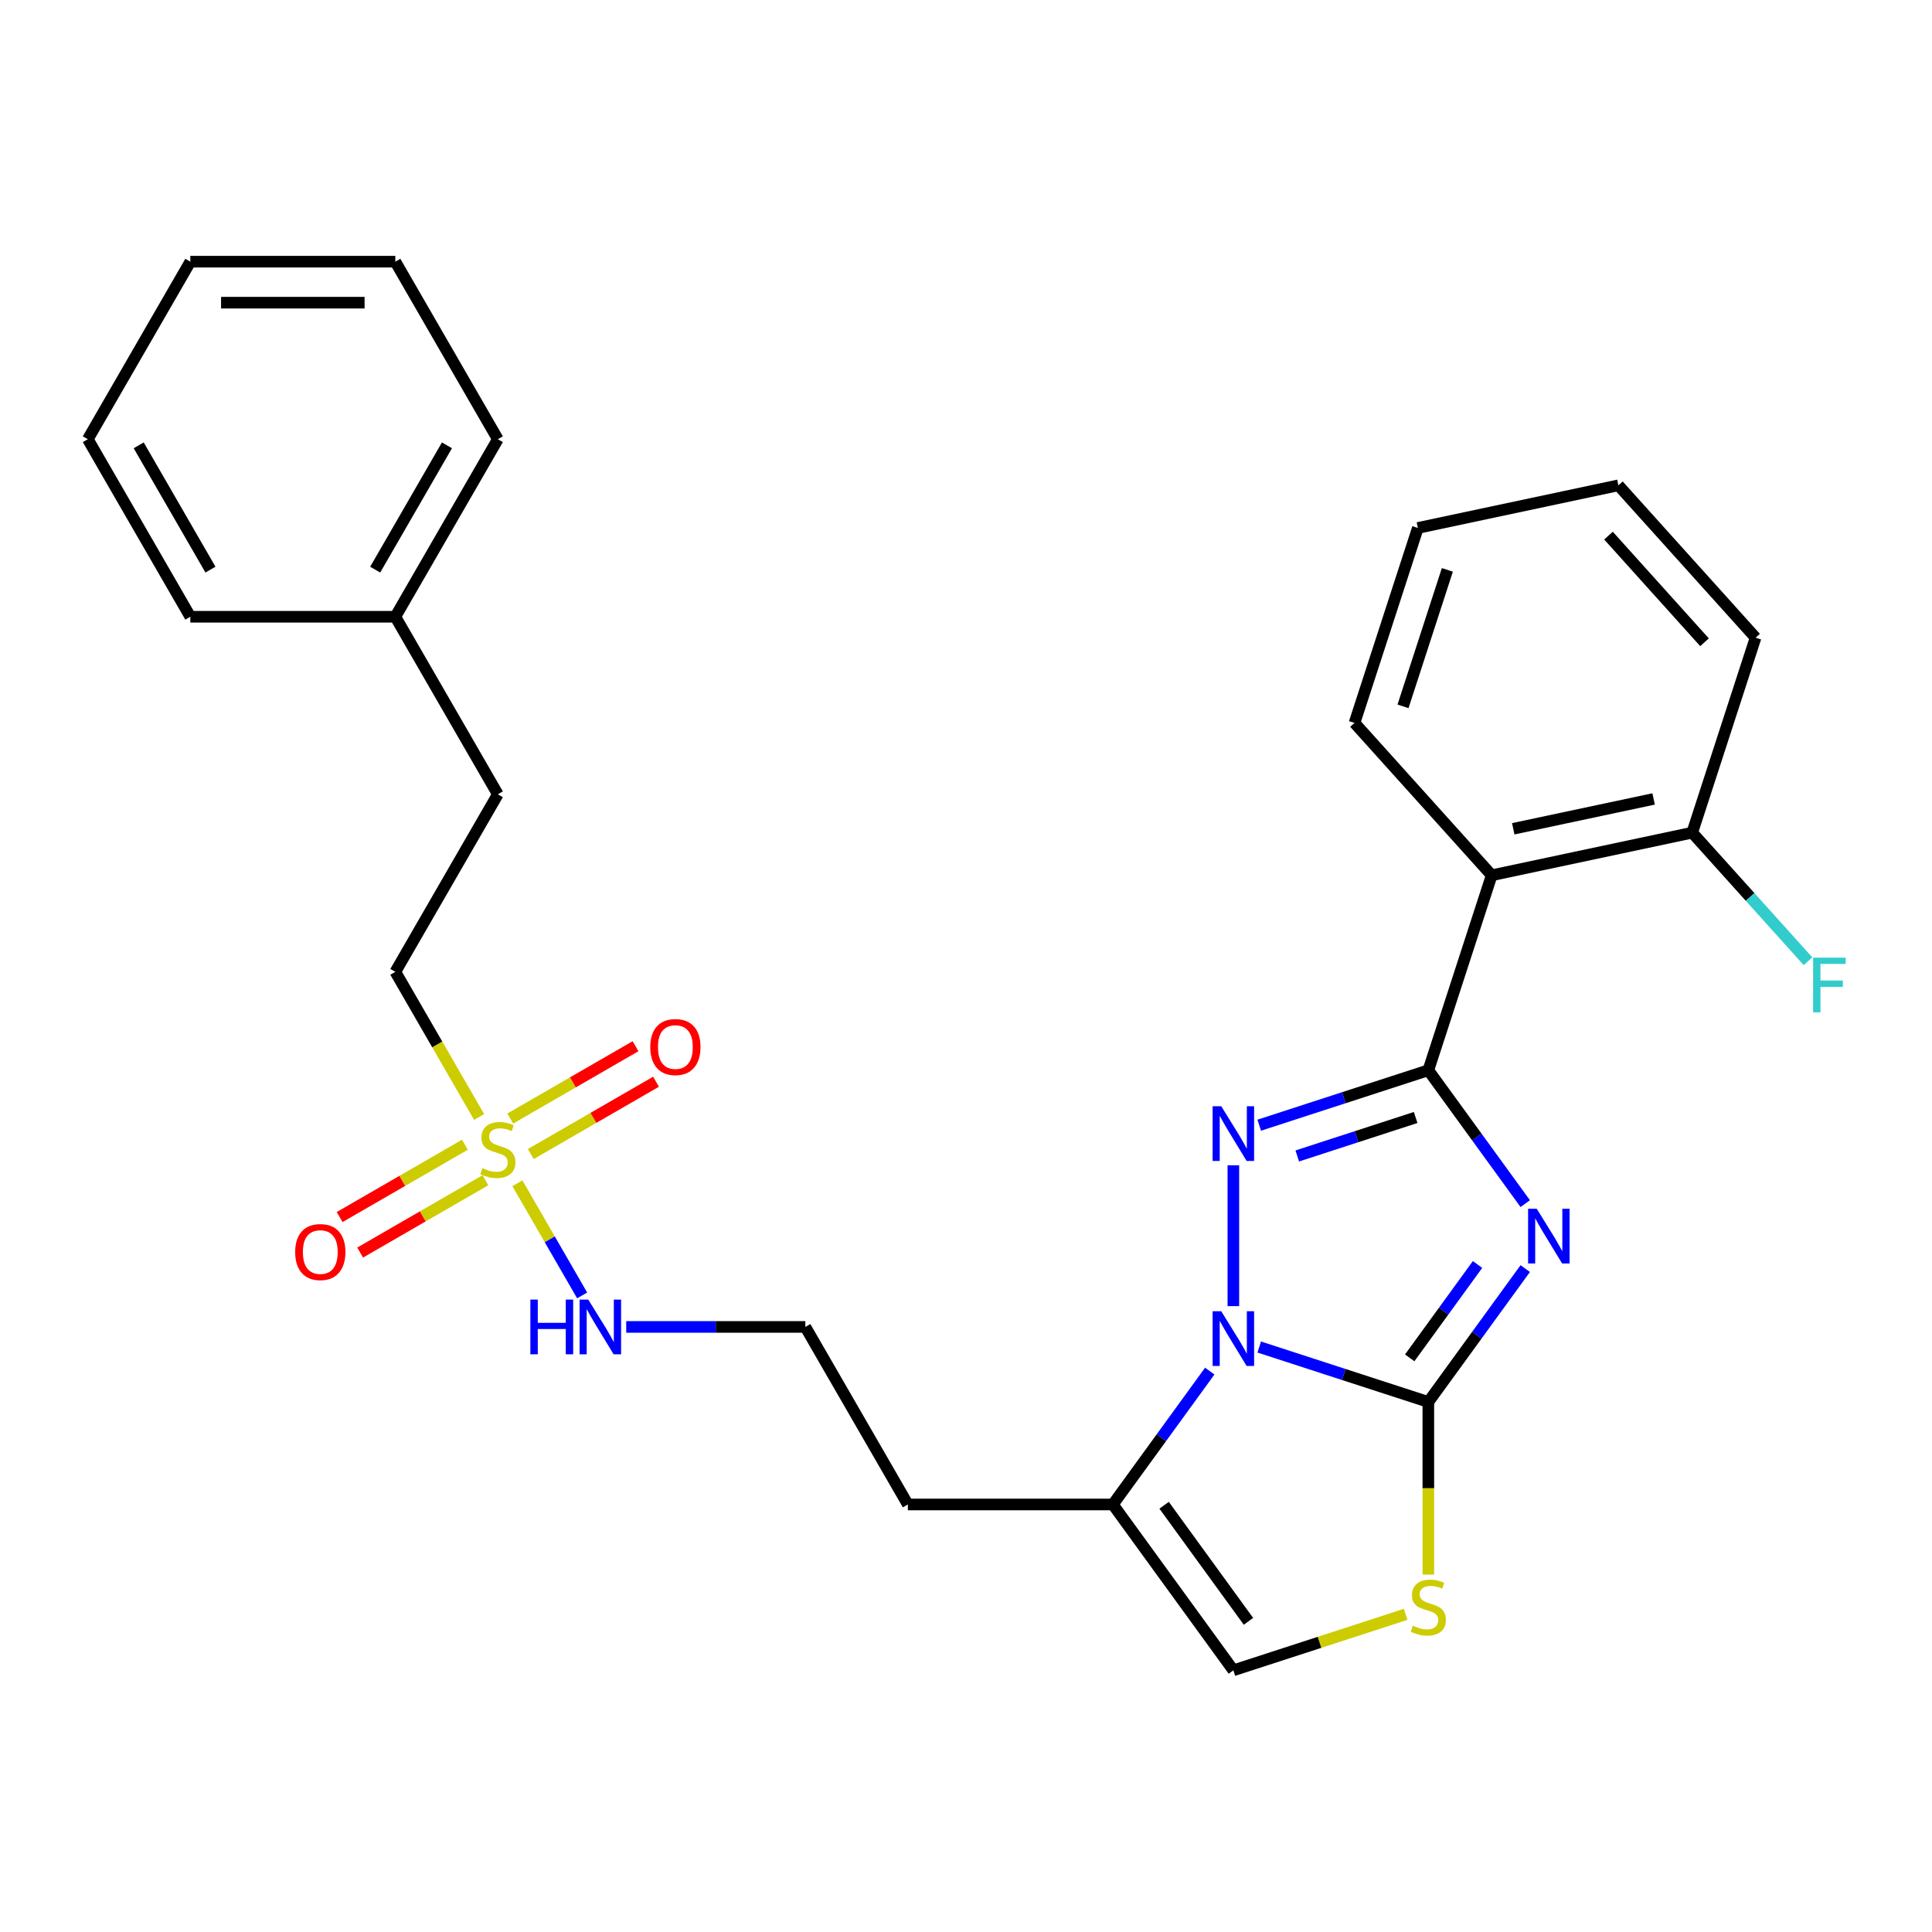 <?xml version='1.0' encoding='iso-8859-1'?>
<svg version='1.1' baseProfile='full'
              xmlns='http://www.w3.org/2000/svg'
                      xmlns:rdkit='http://www.rdkit.org/xml'
                      xmlns:xlink='http://www.w3.org/1999/xlink'
                  xml:space='preserve'
width='1000px' height='1000px' viewBox='0 0 1000 1000'>
<!-- END OF HEADER -->
<rect style='opacity:1.0;fill:#FFFFFF;stroke:none' width='1000' height='1000' x='0' y='0'> </rect>
<path class='bond-0' d='M 789.461,622.997 L 764.383,588.48' style='fill:none;fill-rule:evenodd;stroke:#0000FF;stroke-width:6px;stroke-linecap:butt;stroke-linejoin:miter;stroke-opacity:1' />
<path class='bond-0' d='M 764.383,588.48 L 739.305,553.963' style='fill:none;fill-rule:evenodd;stroke:#000000;stroke-width:6px;stroke-linecap:butt;stroke-linejoin:miter;stroke-opacity:1' />
<path class='bond-1' d='M 789.461,656.622 L 764.383,691.139' style='fill:none;fill-rule:evenodd;stroke:#0000FF;stroke-width:6px;stroke-linecap:butt;stroke-linejoin:miter;stroke-opacity:1' />
<path class='bond-1' d='M 764.383,691.139 L 739.305,725.656' style='fill:none;fill-rule:evenodd;stroke:#000000;stroke-width:6px;stroke-linecap:butt;stroke-linejoin:miter;stroke-opacity:1' />
<path class='bond-1' d='M 764.768,654.503 L 747.213,678.665' style='fill:none;fill-rule:evenodd;stroke:#0000FF;stroke-width:6px;stroke-linecap:butt;stroke-linejoin:miter;stroke-opacity:1' />
<path class='bond-1' d='M 747.213,678.665 L 729.659,702.827' style='fill:none;fill-rule:evenodd;stroke:#000000;stroke-width:6px;stroke-linecap:butt;stroke-linejoin:miter;stroke-opacity:1' />
<path class='bond-3' d='M 739.305,553.963 L 695.542,568.182' style='fill:none;fill-rule:evenodd;stroke:#000000;stroke-width:6px;stroke-linecap:butt;stroke-linejoin:miter;stroke-opacity:1' />
<path class='bond-3' d='M 695.542,568.182 L 651.779,582.402' style='fill:none;fill-rule:evenodd;stroke:#0000FF;stroke-width:6px;stroke-linecap:butt;stroke-linejoin:miter;stroke-opacity:1' />
<path class='bond-3' d='M 732.734,578.412 L 702.1,588.366' style='fill:none;fill-rule:evenodd;stroke:#000000;stroke-width:6px;stroke-linecap:butt;stroke-linejoin:miter;stroke-opacity:1' />
<path class='bond-3' d='M 702.1,588.366 L 671.466,598.32' style='fill:none;fill-rule:evenodd;stroke:#0000FF;stroke-width:6px;stroke-linecap:butt;stroke-linejoin:miter;stroke-opacity:1' />
<path class='bond-7' d='M 739.305,553.963 L 772.095,453.044' style='fill:none;fill-rule:evenodd;stroke:#000000;stroke-width:6px;stroke-linecap:butt;stroke-linejoin:miter;stroke-opacity:1' />
<path class='bond-2' d='M 739.305,725.656 L 695.542,711.437' style='fill:none;fill-rule:evenodd;stroke:#000000;stroke-width:6px;stroke-linecap:butt;stroke-linejoin:miter;stroke-opacity:1' />
<path class='bond-2' d='M 695.542,711.437 L 651.779,697.217' style='fill:none;fill-rule:evenodd;stroke:#0000FF;stroke-width:6px;stroke-linecap:butt;stroke-linejoin:miter;stroke-opacity:1' />
<path class='bond-5' d='M 739.305,725.656 L 739.305,770.326' style='fill:none;fill-rule:evenodd;stroke:#000000;stroke-width:6px;stroke-linecap:butt;stroke-linejoin:miter;stroke-opacity:1' />
<path class='bond-5' d='M 739.305,770.326 L 739.305,814.995' style='fill:none;fill-rule:evenodd;stroke:#CCCC00;stroke-width:6px;stroke-linecap:butt;stroke-linejoin:miter;stroke-opacity:1' />
<path class='bond-6' d='M 626.171,709.678 L 601.093,744.195' style='fill:none;fill-rule:evenodd;stroke:#0000FF;stroke-width:6px;stroke-linecap:butt;stroke-linejoin:miter;stroke-opacity:1' />
<path class='bond-6' d='M 601.093,744.195 L 576.015,778.712' style='fill:none;fill-rule:evenodd;stroke:#000000;stroke-width:6px;stroke-linecap:butt;stroke-linejoin:miter;stroke-opacity:1' />
<path class='bond-28' d='M 638.386,676.053 L 638.386,603.146' style='fill:none;fill-rule:evenodd;stroke:#0000FF;stroke-width:6px;stroke-linecap:butt;stroke-linejoin:miter;stroke-opacity:1' />
<path class='bond-4' d='M 267.801,612.453 L 284.561,641.481' style='fill:none;fill-rule:evenodd;stroke:#CCCC00;stroke-width:6px;stroke-linecap:butt;stroke-linejoin:miter;stroke-opacity:1' />
<path class='bond-4' d='M 284.561,641.481 L 301.32,670.51' style='fill:none;fill-rule:evenodd;stroke:#0000FF;stroke-width:6px;stroke-linecap:butt;stroke-linejoin:miter;stroke-opacity:1' />
<path class='bond-9' d='M 274.717,597.336 L 307.142,578.616' style='fill:none;fill-rule:evenodd;stroke:#CCCC00;stroke-width:6px;stroke-linecap:butt;stroke-linejoin:miter;stroke-opacity:1' />
<path class='bond-9' d='M 307.142,578.616 L 339.566,559.896' style='fill:none;fill-rule:evenodd;stroke:#FF0000;stroke-width:6px;stroke-linecap:butt;stroke-linejoin:miter;stroke-opacity:1' />
<path class='bond-9' d='M 264.106,578.957 L 296.53,560.237' style='fill:none;fill-rule:evenodd;stroke:#CCCC00;stroke-width:6px;stroke-linecap:butt;stroke-linejoin:miter;stroke-opacity:1' />
<path class='bond-9' d='M 296.53,560.237 L 328.955,541.516' style='fill:none;fill-rule:evenodd;stroke:#FF0000;stroke-width:6px;stroke-linecap:butt;stroke-linejoin:miter;stroke-opacity:1' />
<path class='bond-10' d='M 240.64,592.505 L 208.216,611.225' style='fill:none;fill-rule:evenodd;stroke:#CCCC00;stroke-width:6px;stroke-linecap:butt;stroke-linejoin:miter;stroke-opacity:1' />
<path class='bond-10' d='M 208.216,611.225 L 175.791,629.945' style='fill:none;fill-rule:evenodd;stroke:#FF0000;stroke-width:6px;stroke-linecap:butt;stroke-linejoin:miter;stroke-opacity:1' />
<path class='bond-10' d='M 251.252,610.884 L 218.827,629.604' style='fill:none;fill-rule:evenodd;stroke:#CCCC00;stroke-width:6px;stroke-linecap:butt;stroke-linejoin:miter;stroke-opacity:1' />
<path class='bond-10' d='M 218.827,629.604 L 186.403,648.324' style='fill:none;fill-rule:evenodd;stroke:#FF0000;stroke-width:6px;stroke-linecap:butt;stroke-linejoin:miter;stroke-opacity:1' />
<path class='bond-13' d='M 247.995,578.148 L 226.309,540.586' style='fill:none;fill-rule:evenodd;stroke:#CCCC00;stroke-width:6px;stroke-linecap:butt;stroke-linejoin:miter;stroke-opacity:1' />
<path class='bond-13' d='M 226.309,540.586 L 204.623,503.025' style='fill:none;fill-rule:evenodd;stroke:#000000;stroke-width:6px;stroke-linecap:butt;stroke-linejoin:miter;stroke-opacity:1' />
<path class='bond-8' d='M 727.572,835.58 L 682.979,850.069' style='fill:none;fill-rule:evenodd;stroke:#CCCC00;stroke-width:6px;stroke-linecap:butt;stroke-linejoin:miter;stroke-opacity:1' />
<path class='bond-8' d='M 682.979,850.069 L 638.386,864.558' style='fill:none;fill-rule:evenodd;stroke:#000000;stroke-width:6px;stroke-linecap:butt;stroke-linejoin:miter;stroke-opacity:1' />
<path class='bond-14' d='M 576.015,778.712 L 469.903,778.712' style='fill:none;fill-rule:evenodd;stroke:#000000;stroke-width:6px;stroke-linecap:butt;stroke-linejoin:miter;stroke-opacity:1' />
<path class='bond-29' d='M 576.015,778.712 L 638.386,864.558' style='fill:none;fill-rule:evenodd;stroke:#000000;stroke-width:6px;stroke-linecap:butt;stroke-linejoin:miter;stroke-opacity:1' />
<path class='bond-29' d='M 602.54,779.115 L 646.2,839.207' style='fill:none;fill-rule:evenodd;stroke:#000000;stroke-width:6px;stroke-linecap:butt;stroke-linejoin:miter;stroke-opacity:1' />
<path class='bond-11' d='M 772.095,453.044 L 875.889,430.982' style='fill:none;fill-rule:evenodd;stroke:#000000;stroke-width:6px;stroke-linecap:butt;stroke-linejoin:miter;stroke-opacity:1' />
<path class='bond-11' d='M 783.252,428.976 L 855.907,413.533' style='fill:none;fill-rule:evenodd;stroke:#000000;stroke-width:6px;stroke-linecap:butt;stroke-linejoin:miter;stroke-opacity:1' />
<path class='bond-18' d='M 772.095,453.044 L 701.092,374.188' style='fill:none;fill-rule:evenodd;stroke:#000000;stroke-width:6px;stroke-linecap:butt;stroke-linejoin:miter;stroke-opacity:1' />
<path class='bond-15' d='M 875.889,430.982 L 905.854,464.262' style='fill:none;fill-rule:evenodd;stroke:#000000;stroke-width:6px;stroke-linecap:butt;stroke-linejoin:miter;stroke-opacity:1' />
<path class='bond-15' d='M 905.854,464.262 L 935.819,497.541' style='fill:none;fill-rule:evenodd;stroke:#33CCCC;stroke-width:6px;stroke-linecap:butt;stroke-linejoin:miter;stroke-opacity:1' />
<path class='bond-20' d='M 875.889,430.982 L 908.679,330.064' style='fill:none;fill-rule:evenodd;stroke:#000000;stroke-width:6px;stroke-linecap:butt;stroke-linejoin:miter;stroke-opacity:1' />
<path class='bond-12' d='M 324.128,686.816 L 370.487,686.816' style='fill:none;fill-rule:evenodd;stroke:#0000FF;stroke-width:6px;stroke-linecap:butt;stroke-linejoin:miter;stroke-opacity:1' />
<path class='bond-12' d='M 370.487,686.816 L 416.847,686.816' style='fill:none;fill-rule:evenodd;stroke:#000000;stroke-width:6px;stroke-linecap:butt;stroke-linejoin:miter;stroke-opacity:1' />
<path class='bond-17' d='M 204.623,503.025 L 257.679,411.129' style='fill:none;fill-rule:evenodd;stroke:#000000;stroke-width:6px;stroke-linecap:butt;stroke-linejoin:miter;stroke-opacity:1' />
<path class='bond-16' d='M 469.903,778.712 L 416.847,686.816' style='fill:none;fill-rule:evenodd;stroke:#000000;stroke-width:6px;stroke-linecap:butt;stroke-linejoin:miter;stroke-opacity:1' />
<path class='bond-19' d='M 257.679,411.129 L 204.623,319.233' style='fill:none;fill-rule:evenodd;stroke:#000000;stroke-width:6px;stroke-linecap:butt;stroke-linejoin:miter;stroke-opacity:1' />
<path class='bond-23' d='M 701.092,374.188 L 733.883,273.269' style='fill:none;fill-rule:evenodd;stroke:#000000;stroke-width:6px;stroke-linecap:butt;stroke-linejoin:miter;stroke-opacity:1' />
<path class='bond-23' d='M 726.195,365.608 L 749.148,294.965' style='fill:none;fill-rule:evenodd;stroke:#000000;stroke-width:6px;stroke-linecap:butt;stroke-linejoin:miter;stroke-opacity:1' />
<path class='bond-21' d='M 204.623,319.233 L 257.679,227.337' style='fill:none;fill-rule:evenodd;stroke:#000000;stroke-width:6px;stroke-linecap:butt;stroke-linejoin:miter;stroke-opacity:1' />
<path class='bond-21' d='M 194.202,294.837 L 231.341,230.51' style='fill:none;fill-rule:evenodd;stroke:#000000;stroke-width:6px;stroke-linecap:butt;stroke-linejoin:miter;stroke-opacity:1' />
<path class='bond-22' d='M 204.623,319.233 L 98.511,319.233' style='fill:none;fill-rule:evenodd;stroke:#000000;stroke-width:6px;stroke-linecap:butt;stroke-linejoin:miter;stroke-opacity:1' />
<path class='bond-30' d='M 908.679,330.064 L 837.676,251.207' style='fill:none;fill-rule:evenodd;stroke:#000000;stroke-width:6px;stroke-linecap:butt;stroke-linejoin:miter;stroke-opacity:1' />
<path class='bond-30' d='M 882.257,332.436 L 832.555,277.236' style='fill:none;fill-rule:evenodd;stroke:#000000;stroke-width:6px;stroke-linecap:butt;stroke-linejoin:miter;stroke-opacity:1' />
<path class='bond-26' d='M 257.679,227.337 L 204.623,135.442' style='fill:none;fill-rule:evenodd;stroke:#000000;stroke-width:6px;stroke-linecap:butt;stroke-linejoin:miter;stroke-opacity:1' />
<path class='bond-25' d='M 98.511,319.233 L 45.455,227.337' style='fill:none;fill-rule:evenodd;stroke:#000000;stroke-width:6px;stroke-linecap:butt;stroke-linejoin:miter;stroke-opacity:1' />
<path class='bond-25' d='M 108.931,294.837 L 71.792,230.51' style='fill:none;fill-rule:evenodd;stroke:#000000;stroke-width:6px;stroke-linecap:butt;stroke-linejoin:miter;stroke-opacity:1' />
<path class='bond-24' d='M 733.883,273.269 L 837.676,251.207' style='fill:none;fill-rule:evenodd;stroke:#000000;stroke-width:6px;stroke-linecap:butt;stroke-linejoin:miter;stroke-opacity:1' />
<path class='bond-27' d='M 45.455,227.337 L 98.511,135.442' style='fill:none;fill-rule:evenodd;stroke:#000000;stroke-width:6px;stroke-linecap:butt;stroke-linejoin:miter;stroke-opacity:1' />
<path class='bond-31' d='M 204.623,135.442 L 98.511,135.442' style='fill:none;fill-rule:evenodd;stroke:#000000;stroke-width:6px;stroke-linecap:butt;stroke-linejoin:miter;stroke-opacity:1' />
<path class='bond-31' d='M 188.706,156.664 L 114.427,156.664' style='fill:none;fill-rule:evenodd;stroke:#000000;stroke-width:6px;stroke-linecap:butt;stroke-linejoin:miter;stroke-opacity:1' />
<path  class='atom-0' d='M 795.416 625.649
L 804.696 640.649
Q 805.616 642.129, 807.096 644.809
Q 808.576 647.489, 808.656 647.649
L 808.656 625.649
L 812.416 625.649
L 812.416 653.969
L 808.536 653.969
L 798.576 637.569
Q 797.416 635.649, 796.176 633.449
Q 794.976 631.249, 794.616 630.569
L 794.616 653.969
L 790.936 653.969
L 790.936 625.649
L 795.416 625.649
' fill='#0000FF'/>
<path  class='atom-3' d='M 632.126 678.705
L 641.406 693.705
Q 642.326 695.185, 643.806 697.865
Q 645.286 700.545, 645.366 700.705
L 645.366 678.705
L 649.126 678.705
L 649.126 707.025
L 645.246 707.025
L 635.286 690.625
Q 634.126 688.705, 632.886 686.505
Q 631.686 684.305, 631.326 683.625
L 631.326 707.025
L 627.646 707.025
L 627.646 678.705
L 632.126 678.705
' fill='#0000FF'/>
<path  class='atom-4' d='M 632.126 572.593
L 641.406 587.593
Q 642.326 589.073, 643.806 591.753
Q 645.286 594.433, 645.366 594.593
L 645.366 572.593
L 649.126 572.593
L 649.126 600.913
L 645.246 600.913
L 635.286 584.513
Q 634.126 582.593, 632.886 580.393
Q 631.686 578.193, 631.326 577.513
L 631.326 600.913
L 627.646 600.913
L 627.646 572.593
L 632.126 572.593
' fill='#0000FF'/>
<path  class='atom-5' d='M 249.679 604.64
Q 249.999 604.76, 251.319 605.32
Q 252.639 605.88, 254.079 606.24
Q 255.559 606.56, 256.999 606.56
Q 259.679 606.56, 261.239 605.28
Q 262.799 603.96, 262.799 601.68
Q 262.799 600.12, 261.999 599.16
Q 261.239 598.2, 260.039 597.68
Q 258.839 597.16, 256.839 596.56
Q 254.319 595.8, 252.799 595.08
Q 251.319 594.36, 250.239 592.84
Q 249.199 591.32, 249.199 588.76
Q 249.199 585.2, 251.599 583
Q 254.039 580.8, 258.839 580.8
Q 262.119 580.8, 265.839 582.36
L 264.919 585.44
Q 261.519 584.04, 258.959 584.04
Q 256.199 584.04, 254.679 585.2
Q 253.159 586.32, 253.199 588.28
Q 253.199 589.8, 253.959 590.72
Q 254.759 591.64, 255.879 592.16
Q 257.039 592.68, 258.959 593.28
Q 261.519 594.08, 263.039 594.88
Q 264.559 595.68, 265.639 597.32
Q 266.759 598.92, 266.759 601.68
Q 266.759 605.6, 264.119 607.72
Q 261.519 609.8, 257.159 609.8
Q 254.639 609.8, 252.719 609.24
Q 250.839 608.72, 248.599 607.8
L 249.679 604.64
' fill='#CCCC00'/>
<path  class='atom-6' d='M 731.305 841.488
Q 731.625 841.608, 732.945 842.168
Q 734.265 842.728, 735.705 843.088
Q 737.185 843.408, 738.625 843.408
Q 741.305 843.408, 742.865 842.128
Q 744.425 840.808, 744.425 838.528
Q 744.425 836.968, 743.625 836.008
Q 742.865 835.048, 741.665 834.528
Q 740.465 834.008, 738.465 833.408
Q 735.945 832.648, 734.425 831.928
Q 732.945 831.208, 731.865 829.688
Q 730.825 828.168, 730.825 825.608
Q 730.825 822.048, 733.225 819.848
Q 735.665 817.648, 740.465 817.648
Q 743.745 817.648, 747.465 819.208
L 746.545 822.288
Q 743.145 820.888, 740.585 820.888
Q 737.825 820.888, 736.305 822.048
Q 734.785 823.168, 734.825 825.128
Q 734.825 826.648, 735.585 827.568
Q 736.385 828.488, 737.505 829.008
Q 738.665 829.528, 740.585 830.128
Q 743.145 830.928, 744.665 831.728
Q 746.185 832.528, 747.265 834.168
Q 748.385 835.768, 748.385 838.528
Q 748.385 842.448, 745.745 844.568
Q 743.145 846.648, 738.785 846.648
Q 736.265 846.648, 734.345 846.088
Q 732.465 845.568, 730.225 844.648
L 731.305 841.488
' fill='#CCCC00'/>
<path  class='atom-10' d='M 336.575 541.944
Q 336.575 535.144, 339.935 531.344
Q 343.295 527.544, 349.575 527.544
Q 355.855 527.544, 359.215 531.344
Q 362.575 535.144, 362.575 541.944
Q 362.575 548.824, 359.175 552.744
Q 355.775 556.624, 349.575 556.624
Q 343.335 556.624, 339.935 552.744
Q 336.575 548.864, 336.575 541.944
M 349.575 553.424
Q 353.895 553.424, 356.215 550.544
Q 358.575 547.624, 358.575 541.944
Q 358.575 536.384, 356.215 533.584
Q 353.895 530.744, 349.575 530.744
Q 345.255 530.744, 342.895 533.544
Q 340.575 536.344, 340.575 541.944
Q 340.575 547.664, 342.895 550.544
Q 345.255 553.424, 349.575 553.424
' fill='#FF0000'/>
<path  class='atom-11' d='M 152.783 648.056
Q 152.783 641.256, 156.143 637.456
Q 159.503 633.656, 165.783 633.656
Q 172.063 633.656, 175.423 637.456
Q 178.783 641.256, 178.783 648.056
Q 178.783 654.936, 175.383 658.856
Q 171.983 662.736, 165.783 662.736
Q 159.543 662.736, 156.143 658.856
Q 152.783 654.976, 152.783 648.056
M 165.783 659.536
Q 170.103 659.536, 172.423 656.656
Q 174.783 653.736, 174.783 648.056
Q 174.783 642.496, 172.423 639.696
Q 170.103 636.856, 165.783 636.856
Q 161.463 636.856, 159.103 639.656
Q 156.783 642.456, 156.783 648.056
Q 156.783 653.776, 159.103 656.656
Q 161.463 659.536, 165.783 659.536
' fill='#FF0000'/>
<path  class='atom-13' d='M 274.515 672.656
L 278.355 672.656
L 278.355 684.696
L 292.835 684.696
L 292.835 672.656
L 296.675 672.656
L 296.675 700.976
L 292.835 700.976
L 292.835 687.896
L 278.355 687.896
L 278.355 700.976
L 274.515 700.976
L 274.515 672.656
' fill='#0000FF'/>
<path  class='atom-13' d='M 304.475 672.656
L 313.755 687.656
Q 314.675 689.136, 316.155 691.816
Q 317.635 694.496, 317.715 694.656
L 317.715 672.656
L 321.475 672.656
L 321.475 700.976
L 317.595 700.976
L 307.635 684.576
Q 306.475 682.656, 305.235 680.456
Q 304.035 678.256, 303.675 677.576
L 303.675 700.976
L 299.995 700.976
L 299.995 672.656
L 304.475 672.656
' fill='#0000FF'/>
<path  class='atom-16' d='M 938.471 495.679
L 955.311 495.679
L 955.311 498.919
L 942.271 498.919
L 942.271 507.519
L 953.871 507.519
L 953.871 510.799
L 942.271 510.799
L 942.271 523.999
L 938.471 523.999
L 938.471 495.679
' fill='#33CCCC'/>
</svg>
